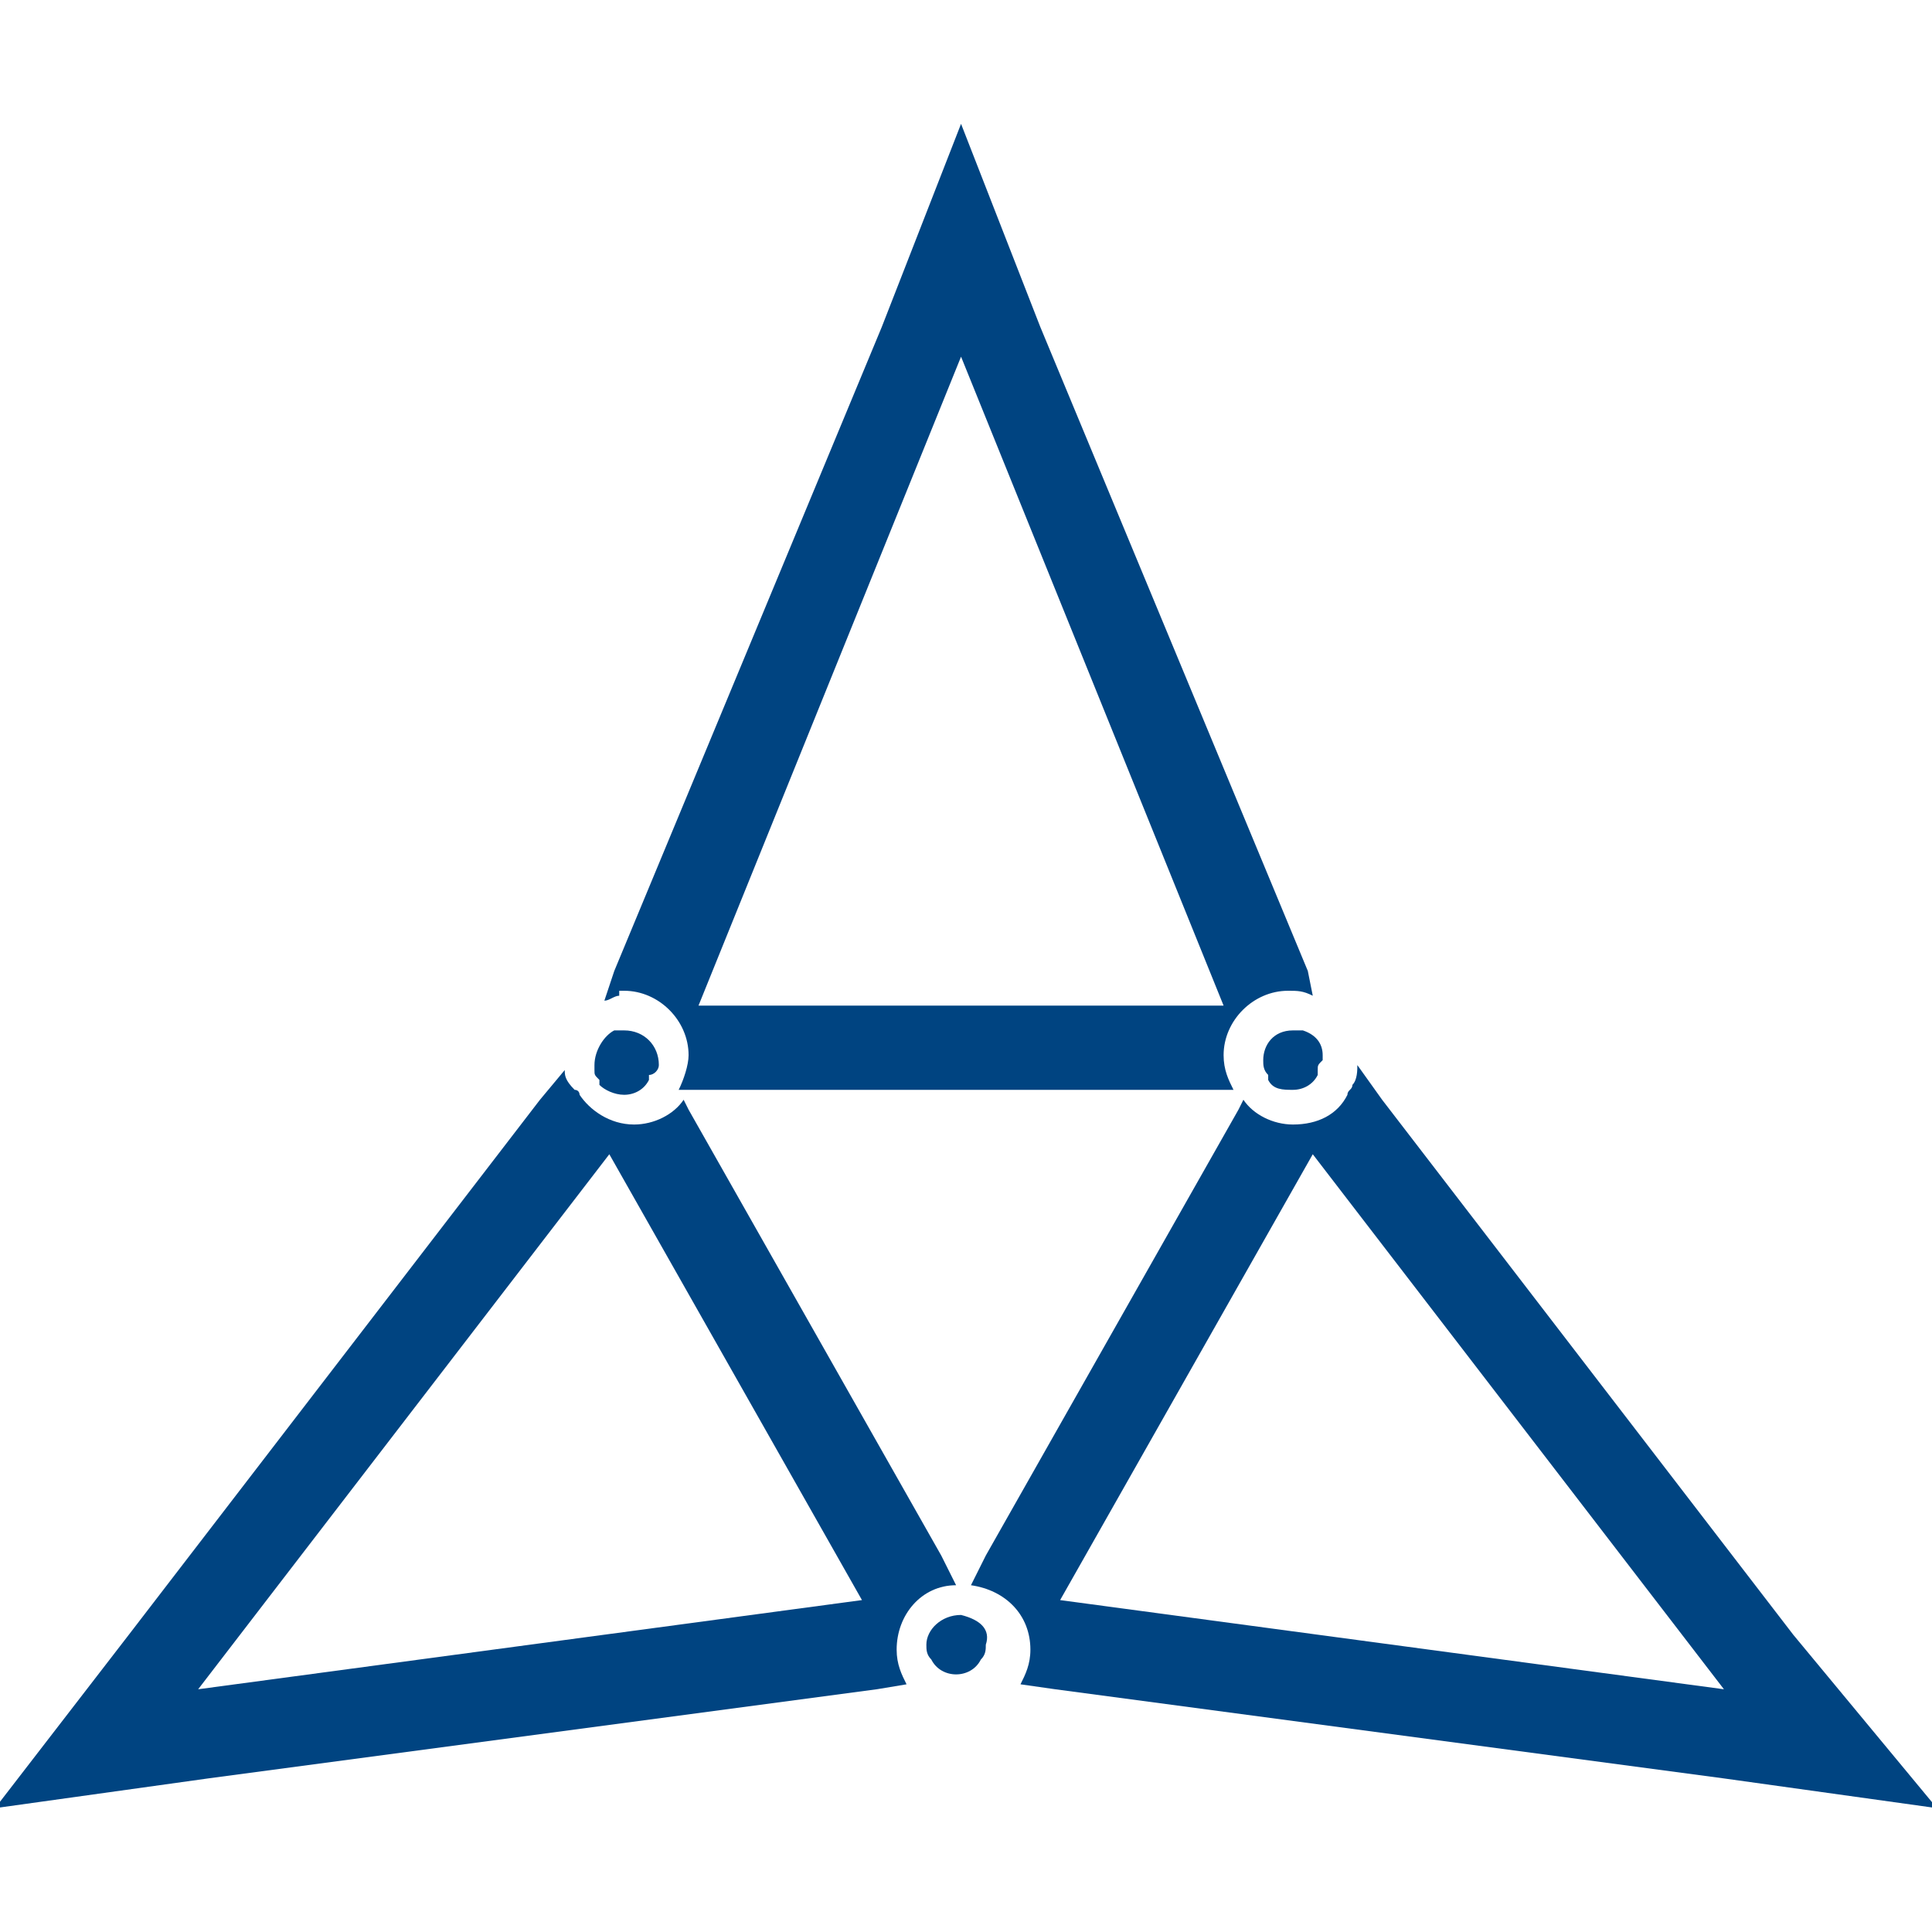 <?xml version="1.0" encoding="utf-8"?>
<!-- Generator: Adobe Illustrator 18.1.1, SVG Export Plug-In . SVG Version: 6.00 Build 0)  -->
<svg version="1.1" id="Layer_1" xmlns="http://www.w3.org/2000/svg" xmlns:xlink="http://www.w3.org/1999/xlink" x="0px" y="0px"
	 viewBox="0 0 39 39" enable-background="new 0 0 39 39" xml:space="preserve">
<g>
	<path fill="#004481" d="M12.6,20.8L12.6,20.8C12.6,20.8,12.5,20.8,12.6,20.8c-0.1,0-0.2,0-0.2,0c-0.2,0.1-0.4,0.4-0.4,0.7
		c0,0,0,0,0,0.1s0,0.1,0.1,0.2c0,0,0,0,0,0.1c0.1,0.1,0.3,0.2,0.5,0.2s0.4-0.1,0.5-0.3c0,0,0,0,0-0.1c0.1,0,0.2-0.1,0.2-0.2
		C13.3,21.1,13,20.8,12.6,20.8z"/>
	<path fill="#004481" d="M26.4,19.6L21,6.6l-1.6-4.1l-1.6,4.1l-5.4,13l-0.2,0.6c0.1,0,0.2-0.1,0.3-0.1V20l0,0h0.1
		c0.7,0,1.3,0.6,1.3,1.3c0,0.2-0.1,0.5-0.2,0.7H14h10.6h0.3c-0.1-0.2-0.2-0.4-0.2-0.7c0-0.7,0.6-1.3,1.3-1.3c0.2,0,0.3,0,0.5,0.1
		L26.4,19.6z M14.1,20.3l5.3-13.1l5.3,13.1H14.1z"/>
	<path fill="#004481" d="M26.3,20.8c-0.1,0-0.2,0-0.2,0c-0.4,0-0.6,0.3-0.6,0.6c0,0.1,0,0.2,0.1,0.3c0,0,0,0,0,0.1
		c0.1,0.2,0.3,0.2,0.5,0.2s0.4-0.1,0.5-0.3v-0.1c0-0.1,0-0.1,0.1-0.2c0,0,0,0,0-0.1C26.7,21.1,26.6,20.9,26.3,20.8z"/>
	<path fill="#004481" d="M19.3,32L19,31.4l-5.1-9l-0.1-0.2c-0.2,0.3-0.6,0.5-1,0.5c-0.5,0-0.9-0.3-1.1-0.6c0,0,0-0.1-0.1-0.1
		c-0.2-0.2-0.2-0.3-0.2-0.4l-0.5,0.6L2.6,33l-2.7,3.5l4.3-0.6l13.5-1.8l0.6-0.1c-0.1-0.2-0.2-0.4-0.2-0.7C18.1,32.6,18.6,32,19.3,32
		z M4,34.1l8.3-10.8l5.1,9L4,34.1z"/>
	<path fill="#004481" d="M36.2,33l-8.3-10.8l-0.5-0.7c0,0.1,0,0.3-0.1,0.4c0,0.1-0.1,0.1-0.1,0.2c-0.2,0.4-0.6,0.6-1.1,0.6
		c-0.4,0-0.8-0.2-1-0.5L25,22.4l-5.1,9L19.6,32c0.7,0.1,1.2,0.6,1.2,1.3c0,0.3-0.1,0.5-0.2,0.7l0.7,0.1l13.5,1.8l4.3,0.6L36.2,33z
		 M21.4,32.3l5.1-9l8.3,10.8L21.4,32.3z"/>
	<path fill="#004481" d="M19.4,32.6L19.4,32.6L19.4,32.6c-0.4,0-0.7,0.3-0.7,0.6c0,0.1,0,0.2,0.1,0.3c0.1,0.2,0.3,0.3,0.5,0.3
		s0.4-0.1,0.5-0.3c0.1-0.1,0.1-0.2,0.1-0.3C20,32.9,19.8,32.7,19.4,32.6z"/>
</g>
</svg>
